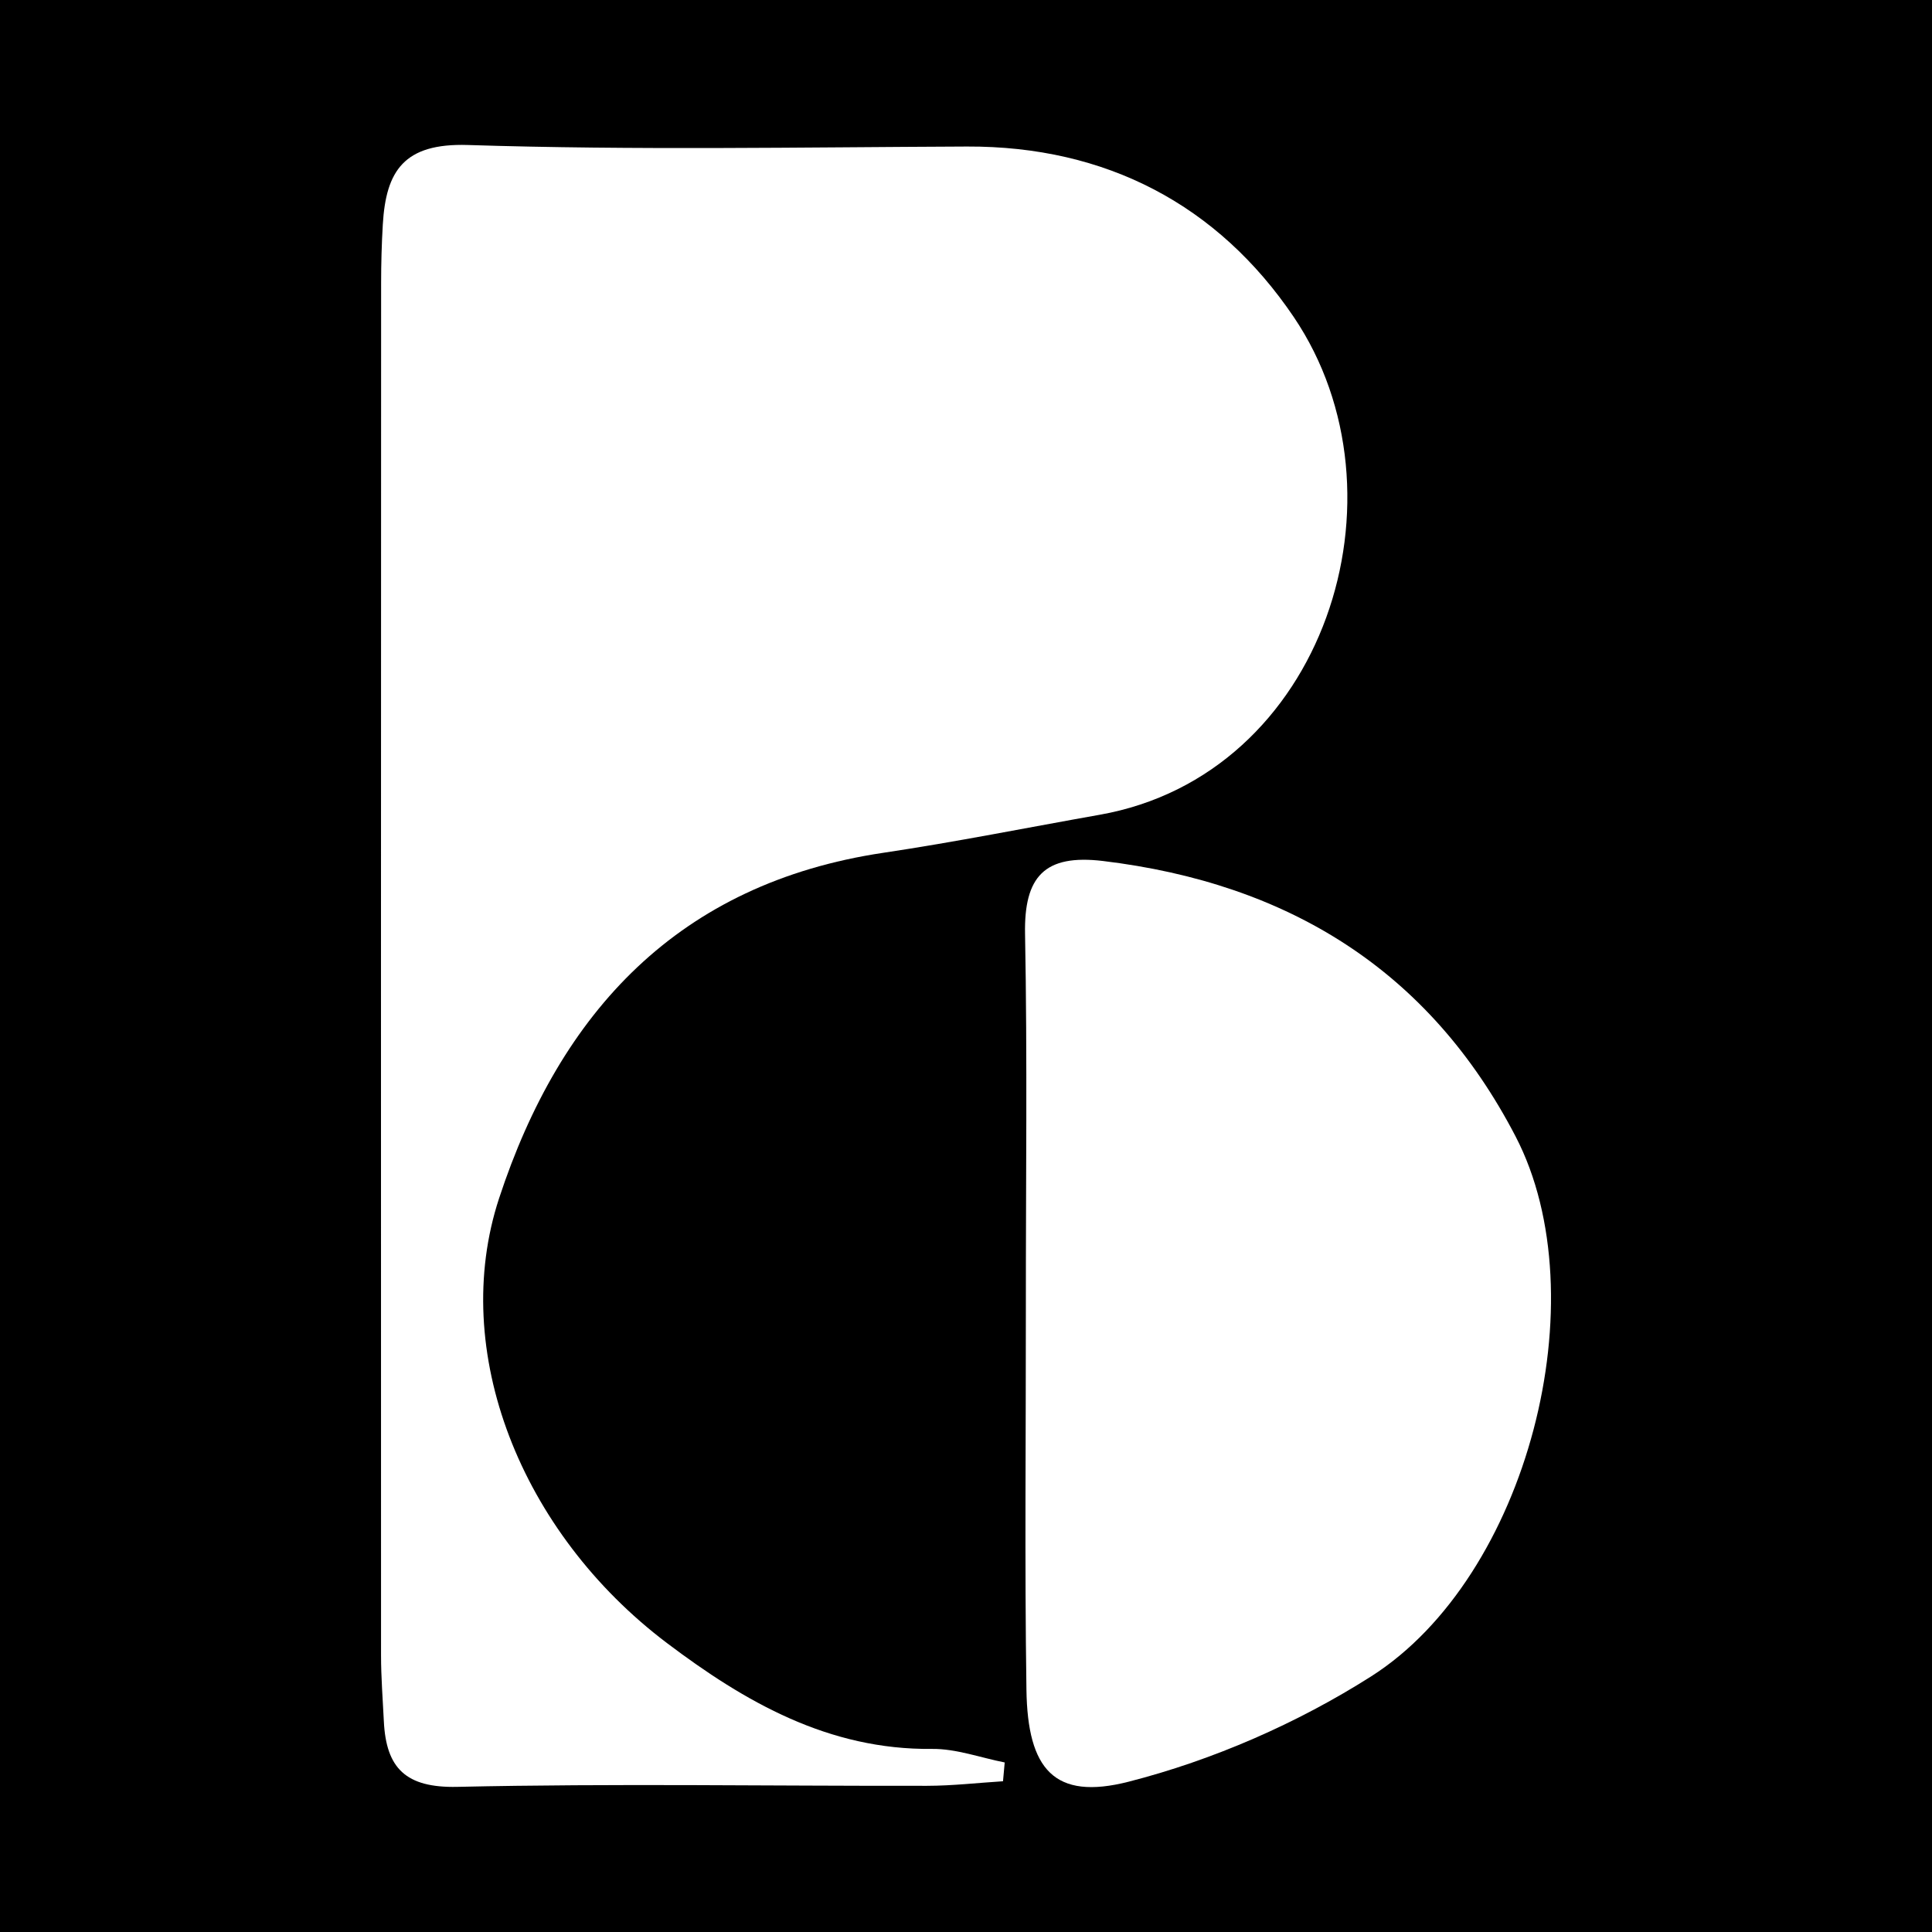 <?xml version="1.0" encoding="utf-8"?>
<!-- Generator: Adobe Illustrator 17.0.0, SVG Export Plug-In . SVG Version: 6.00 Build 0)  -->
<!DOCTYPE svg PUBLIC "-//W3C//DTD SVG 1.1//EN" "http://www.w3.org/Graphics/SVG/1.1/DTD/svg11.dtd">
<svg version="1.1" id="Layer_1" xmlns="http://www.w3.org/2000/svg" xmlns:xlink="http://www.w3.org/1999/xlink" x="0px" y="0px"
	 width="200px" height="200px" viewBox="0 0 200 200" enable-background="new 0 0 200 200" xml:space="preserve">
<rect width="200" height="200"/>
<g>
	<path fill="#FFFFFF" d="M103.831,184.395c-2.621,0.165-5.242,0.468-7.863,0.472c-16.208,0.028-32.421-0.254-48.62,0.108
		c-5.355,0.12-7.375-1.941-7.612-6.784c-0.111-2.274-0.29-4.55-0.291-6.824c-0.013-47.357-0.006-94.713,0.008-142.07
		c0.001-2.025,0.056-4.052,0.176-6.073c0.326-5.513,2.168-8.425,8.809-8.213c17.203,0.55,34.436,0.23,51.656,0.158
		c14.412-0.06,25.99,6.045,33.832,17.643c12.429,18.382,3.243,47.402-20.084,51.532c-7.461,1.321-14.896,2.818-22.388,3.935
		c-21.193,3.159-33.451,16.467-39.789,35.771c-5.187,15.797,2.219,34.591,17.378,46.039c8.094,6.112,16.74,11.073,27.442,10.958
		c2.502-0.027,5.014,0.909,7.522,1.402C103.948,183.097,103.89,183.746,103.831,184.395z"/>
	<path fill="#FFFFFF" d="M106.197,135.426c-0.008-12.912,0.16-25.828-0.084-38.736c-0.113-5.948,2.011-8.291,8.087-7.558
		c19.108,2.305,33.744,11.268,42.7,28.523c8.658,16.681,1.273,45.576-14.978,55.896c-7.63,4.845-16.338,8.652-25.08,10.889
		c-7.723,1.975-10.464-1.29-10.585-9.518C106.064,161.759,106.206,148.591,106.197,135.426z"/>
</g>
</svg>
